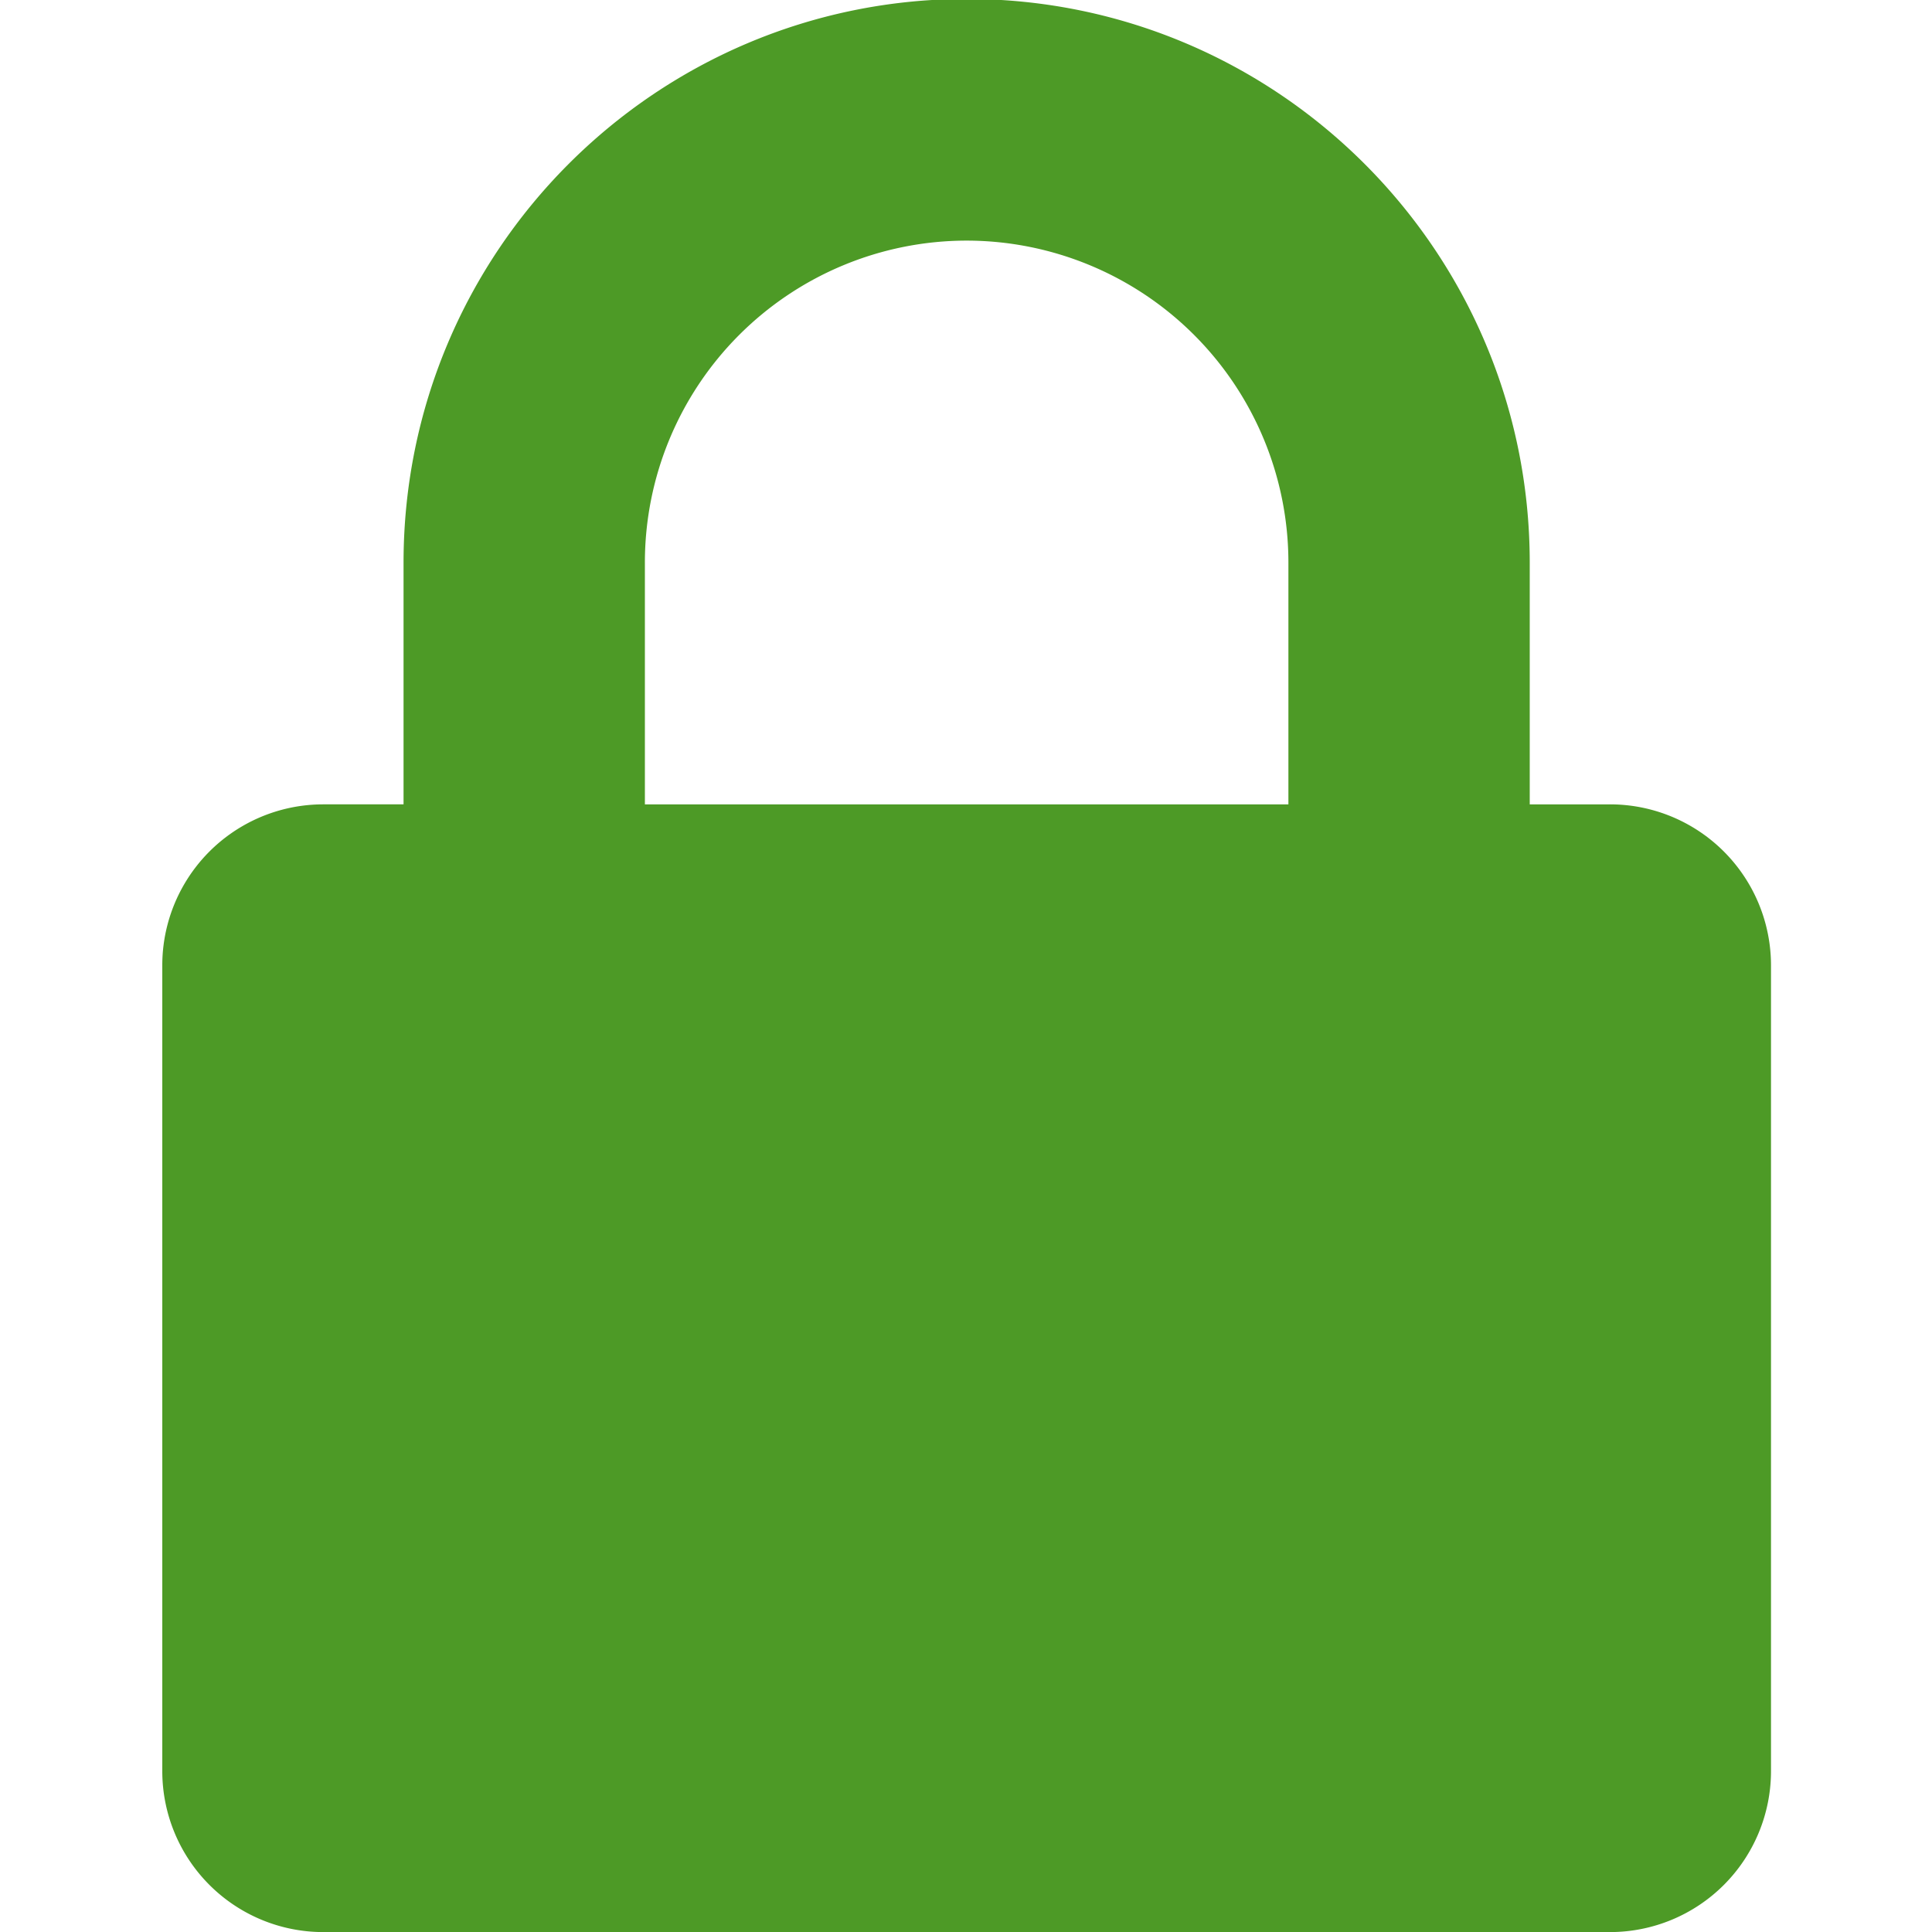 <?xml version="1.0"?>
<svg xmlns="http://www.w3.org/2000/svg" viewBox="0 0 24 24" width="24" height="24"><path clip-rule="evenodd" d="M20.002 24.001H4.014A2 2 0 0 1 2.016 22V11.994a2 2 0 0 1 1.998-2.002h.999V6.991c0-3.868 3.132-7.004 6.995-7.004s6.995 3.136 6.995 7.004v3.001h.999A2 2 0 0 1 22 11.994V22a2 2 0 0 1-1.998 2.001zm-3.997-17.01a4 4 0 0 0-3.997-4.002 4 4 0 0 0-3.997 4.002v3.001h7.994V6.991z" fill-rule="evenodd" fill="#4d9a26"></path></svg>
